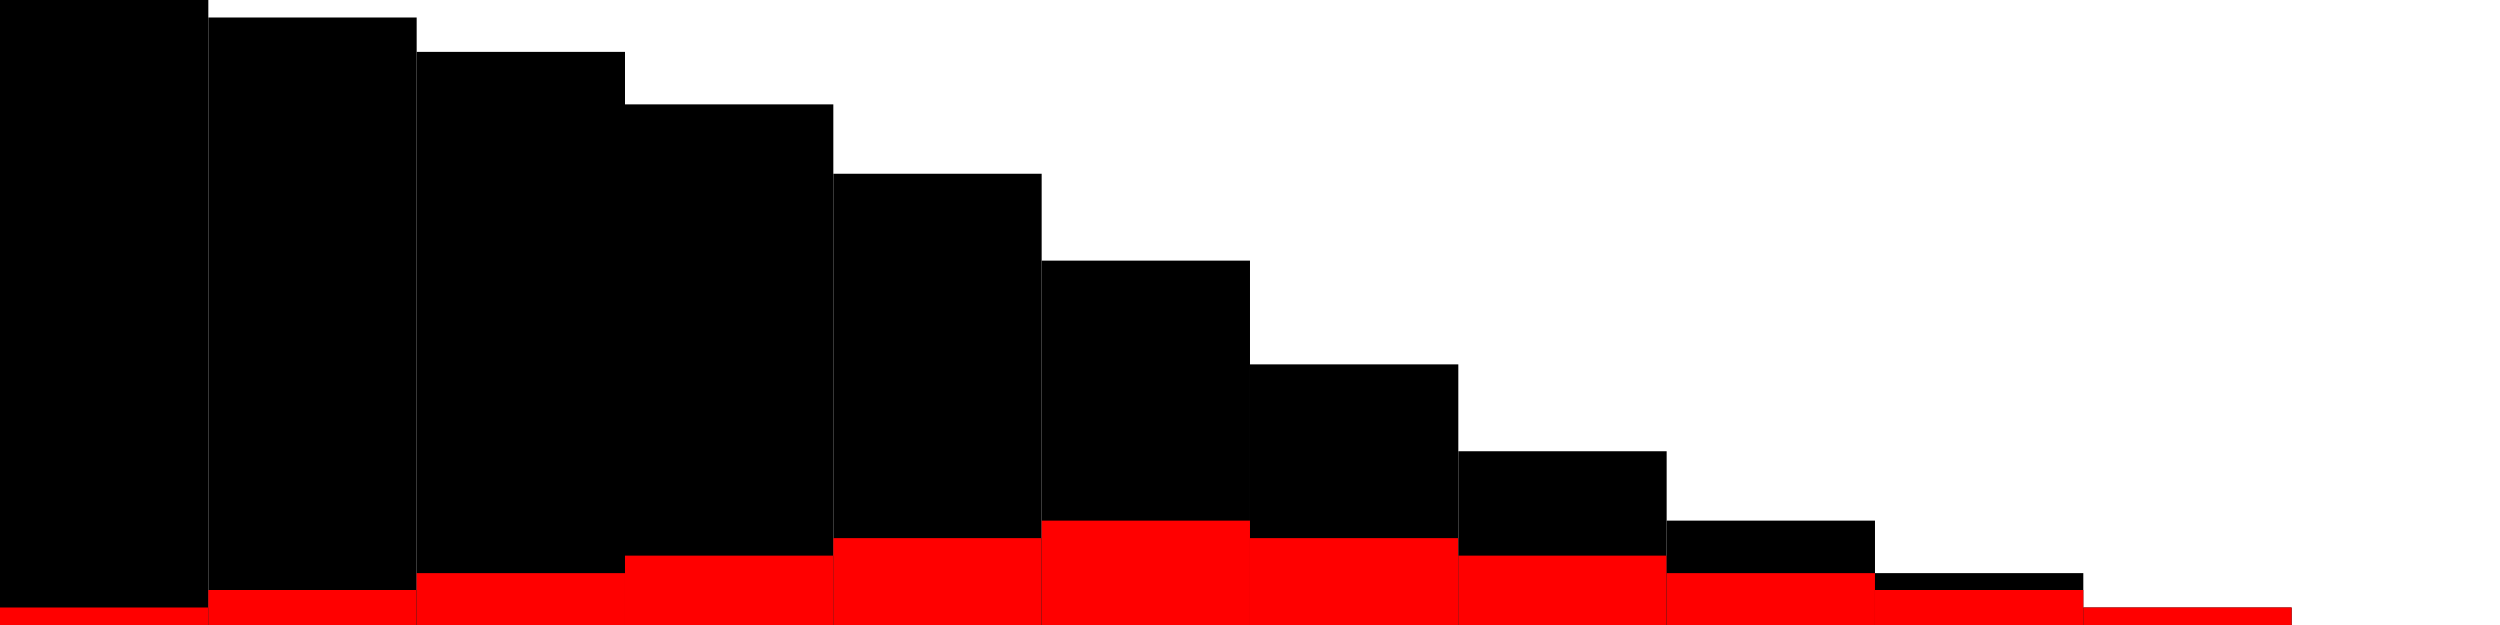 <?xml version="1.0" standalone="no"?>
<!DOCTYPE svg PUBLIC "-//W3C//DTD SVG 1.1//EN" "http://www.w3.org/Graphics/SVG/1.1/DTD/svg11.dtd">
<svg 
	width="100%" height="100%"
	viewBox="0 0 400.0 100.0" preserveAspectRatio="none"
	version="1.1" xmlns="http://www.w3.org/2000/svg">
  <g transform="scale(33.333,100.0)">
    <rect x="0" y="0.0" width="1" height="1.0" style="fill:black"/>
    <rect x="0" y="0.972" width="1" height="0.028" style="fill:red"/>
    <rect x="1" y="0.028" width="1" height="0.972" style="fill:black"/>
    <rect x="1" y="0.944" width="1" height="0.056" style="fill:red"/>
    <rect x="2" y="0.083" width="1" height="0.917" style="fill:black"/>
    <rect x="2" y="0.917" width="1" height="0.083" style="fill:red"/>
    <rect x="3" y="0.167" width="1" height="0.833" style="fill:black"/>
    <rect x="3" y="0.889" width="1" height="0.111" style="fill:red"/>
    <rect x="4" y="0.278" width="1" height="0.722" style="fill:black"/>
    <rect x="4" y="0.861" width="1" height="0.139" style="fill:red"/>
    <rect x="5" y="0.417" width="1" height="0.583" style="fill:black"/>
    <rect x="5" y="0.833" width="1" height="0.167" style="fill:red"/>
    <rect x="6" y="0.583" width="1" height="0.417" style="fill:black"/>
    <rect x="6" y="0.861" width="1" height="0.139" style="fill:red"/>
    <rect x="7" y="0.722" width="1" height="0.278" style="fill:black"/>
    <rect x="7" y="0.889" width="1" height="0.111" style="fill:red"/>
    <rect x="8" y="0.833" width="1" height="0.167" style="fill:black"/>
    <rect x="8" y="0.917" width="1" height="0.083" style="fill:red"/>
    <rect x="9" y="0.917" width="1" height="0.083" style="fill:black"/>
    <rect x="9" y="0.944" width="1" height="0.056" style="fill:red"/>
    <rect x="10" y="0.972" width="1" height="0.028" style="fill:black"/>
    <rect x="10" y="0.972" width="1" height="0.028" style="fill:red"/>
    <rect x="11" y="1.0" width="1" height="-2.77555756156e-17" style="fill:black"/>
    <rect x="11" y="1.0" width="1" height="0.0" style="fill:red"/>
  </g>
</svg>
